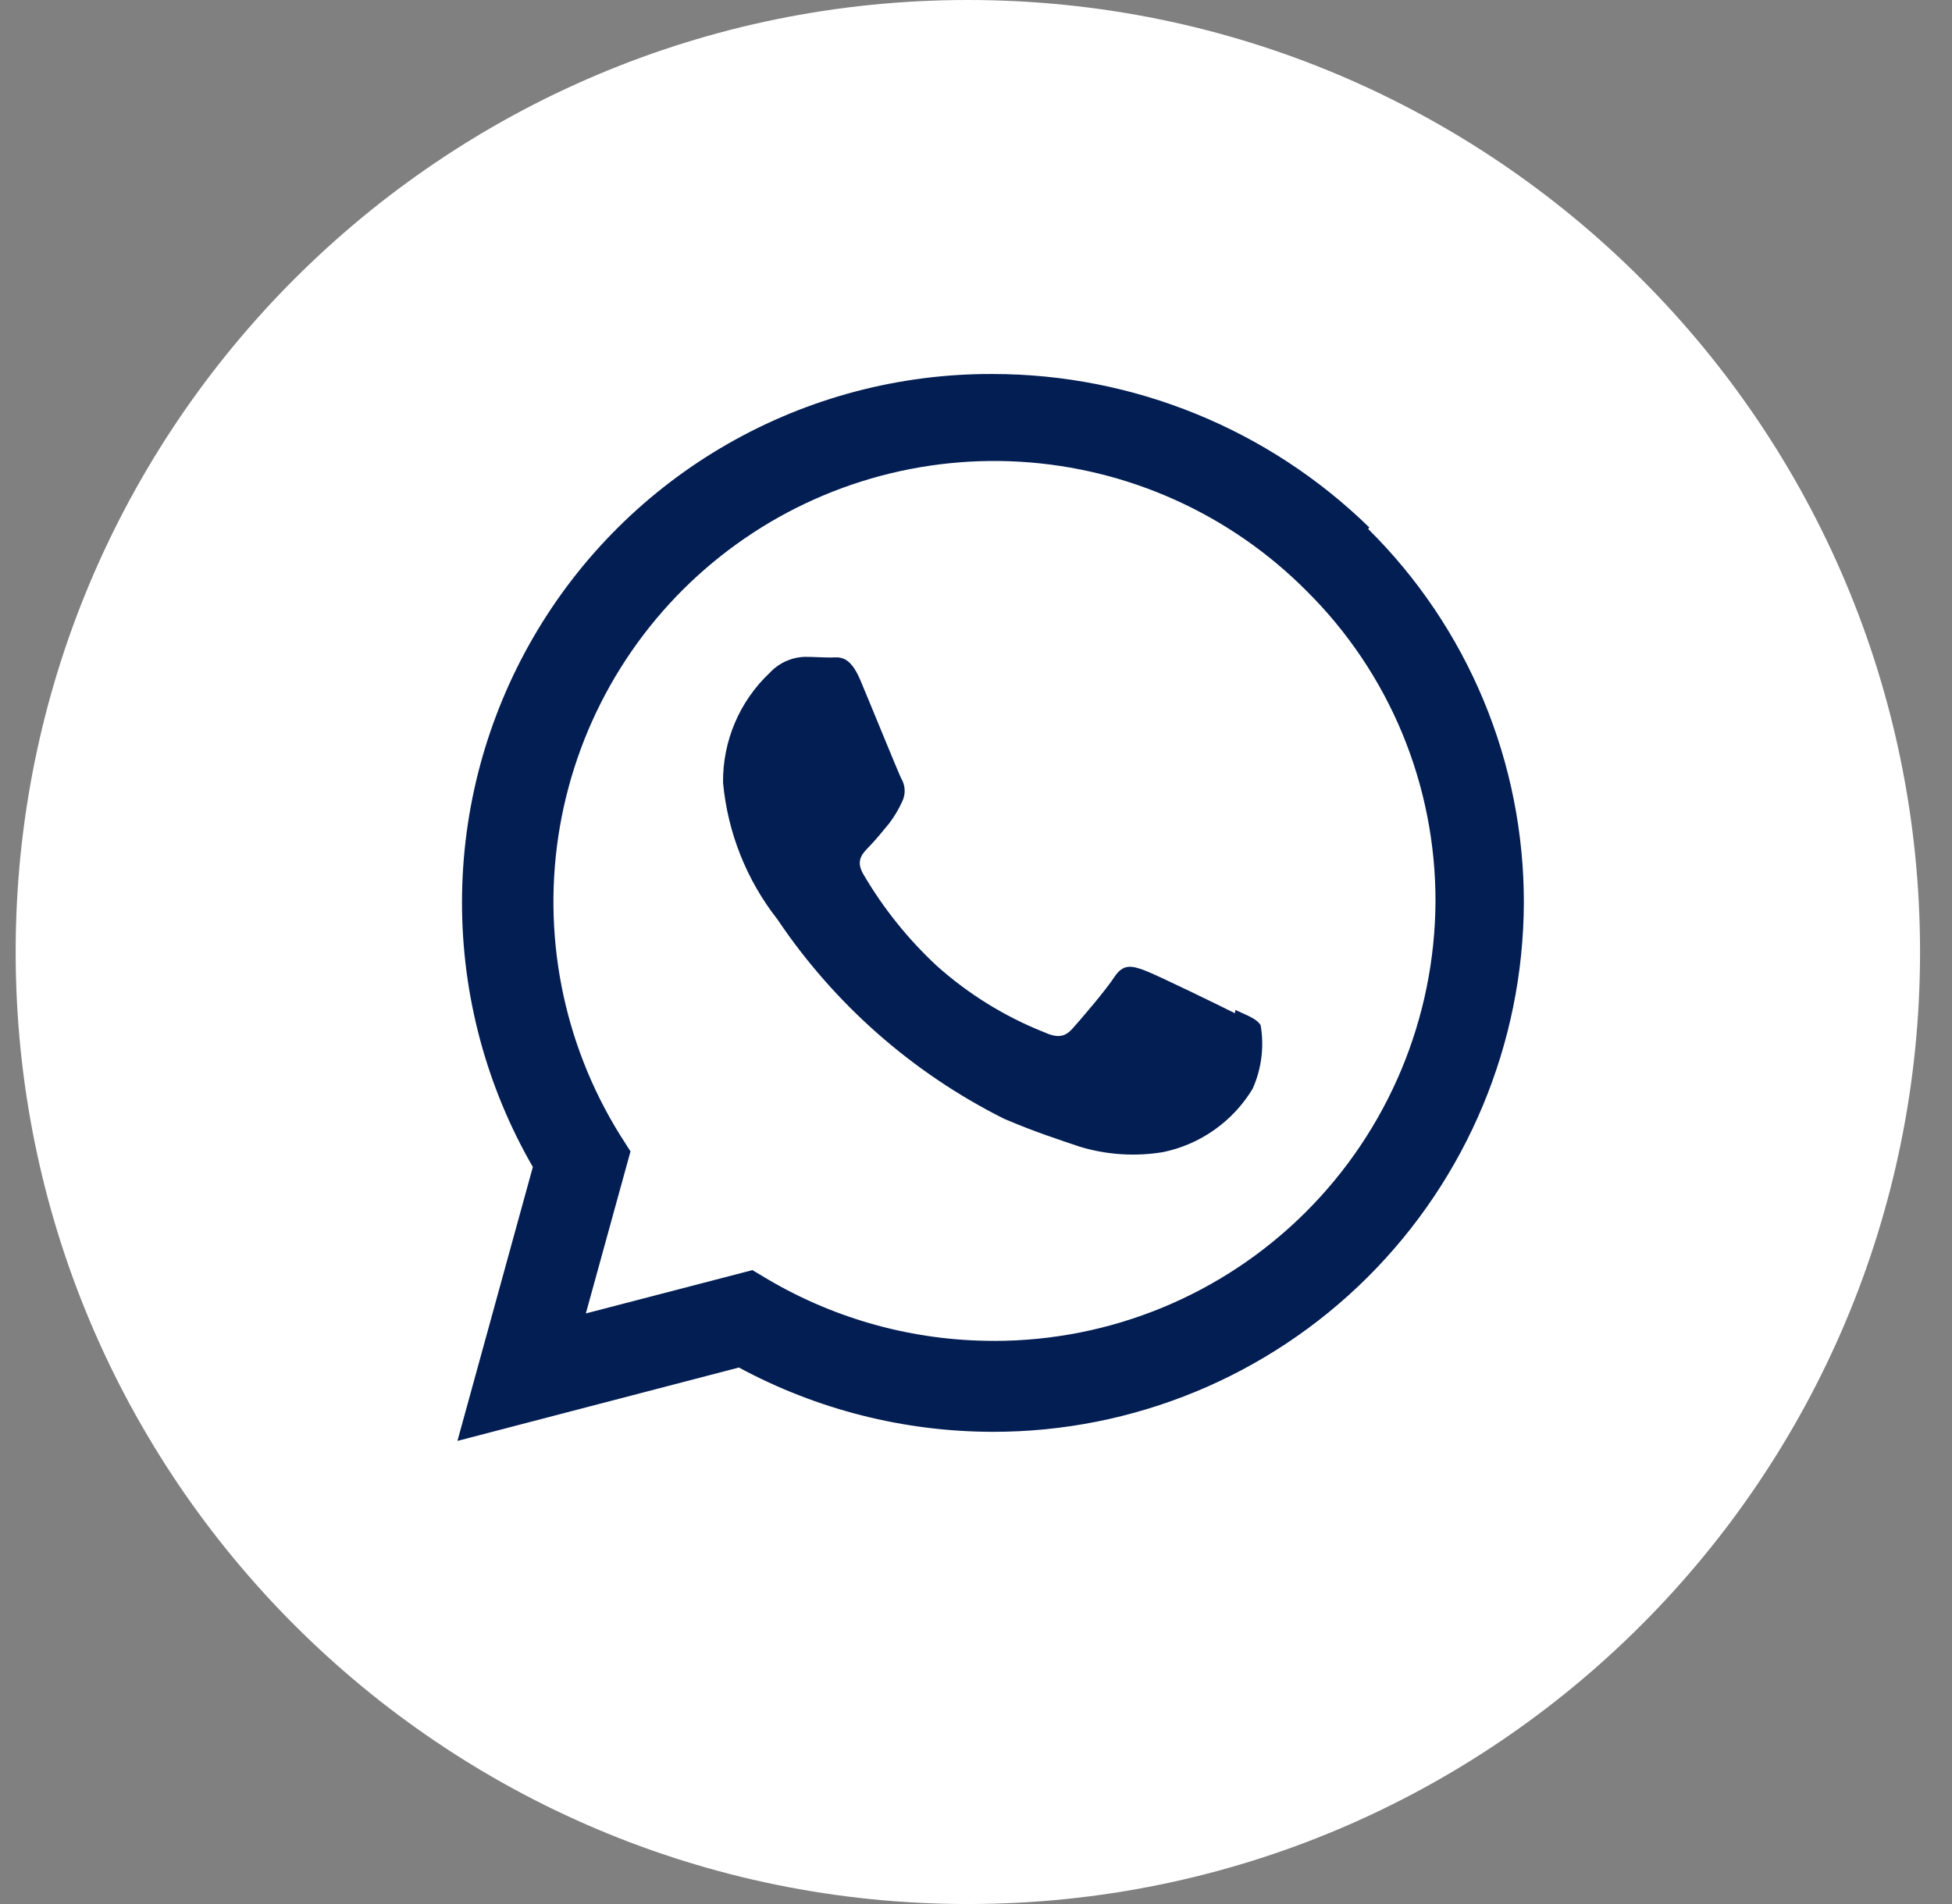 <svg width="41" height="40" viewBox="0 0 41 40" fill="none" xmlns="http://www.w3.org/2000/svg">
<rect x="0" y="0" width="41" height="40" fill="#808080" stroke="none"/>
<path d="M20.329 39.285C30.981 39.285 39.615 30.651 39.615 20C39.615 9.349 30.981 0.714 20.329 0.714C9.678 0.714 1.043 9.349 1.043 20C1.043 30.651 9.678 39.285 20.329 39.285Z" fill="white"/>
<path d="M20.329 40C31.375 40 40.329 31.046 40.329 20C40.329 8.954 31.375 0 20.329 0C9.283 0 0.329 8.954 0.329 20C0.329 31.046 9.283 40 20.329 40Z" fill="white"/>
<path d="M25.938 21.286C25.653 21.143 24.289 20.476 24.034 20.383C23.778 20.29 23.593 20.24 23.406 20.526C23.219 20.811 22.692 21.426 22.525 21.611C22.358 21.797 22.199 21.807 21.922 21.681C21.1 21.354 20.341 20.884 19.68 20.294C19.072 19.73 18.55 19.078 18.131 18.361C17.968 18.076 18.114 17.933 18.252 17.79C18.391 17.647 18.538 17.467 18.673 17.302C18.783 17.158 18.876 17.003 18.95 16.839C18.988 16.762 19.005 16.676 19.001 16.591C18.997 16.505 18.972 16.422 18.927 16.349C18.858 16.206 18.301 14.836 18.071 14.289C17.841 13.742 17.617 13.813 17.444 13.813C17.271 13.813 17.097 13.799 16.912 13.799C16.772 13.802 16.634 13.834 16.506 13.891C16.378 13.949 16.263 14.032 16.168 14.134C15.854 14.43 15.604 14.788 15.435 15.186C15.267 15.583 15.182 16.011 15.187 16.443C15.284 17.49 15.68 18.487 16.329 19.314C17.528 21.098 19.168 22.541 21.089 23.503C21.755 23.789 22.274 23.951 22.679 24.09C23.247 24.262 23.848 24.301 24.433 24.203C24.821 24.122 25.188 23.963 25.511 23.733C25.834 23.504 26.107 23.211 26.311 22.872C26.497 22.454 26.556 21.991 26.479 21.54C26.411 21.414 26.227 21.344 25.947 21.217M20.865 28.169H20.85C19.194 28.166 17.568 27.722 16.139 26.883L15.804 26.683L12.305 27.593L13.243 24.189L13.02 23.839C11.82 21.907 11.372 19.6 11.761 17.359C12.151 15.118 13.351 13.098 15.133 11.686C16.915 10.274 19.154 9.567 21.424 9.7C23.693 9.834 25.834 10.798 27.439 12.41C28.301 13.264 28.985 14.28 29.451 15.401C29.916 16.522 30.154 17.725 30.151 18.939C30.14 21.392 29.157 23.74 27.42 25.47C25.682 27.201 23.33 28.171 20.879 28.17M28.759 11.079C26.643 9.014 23.805 7.858 20.849 7.857C18.897 7.849 16.977 8.356 15.283 9.327C13.589 10.298 12.181 11.699 11.202 13.389C10.222 15.079 9.705 16.997 9.704 18.951C9.702 20.905 10.215 22.824 11.192 24.516L9.608 30.271L15.52 28.729C17.157 29.613 18.988 30.077 20.849 30.08C23.8 30.084 26.631 28.916 28.723 26.834C30.815 24.751 31.996 21.923 32.007 18.97C32.01 17.509 31.722 16.062 31.161 14.713C30.6 13.365 29.776 12.141 28.738 11.114" fill="#031E53"/>
</svg>
